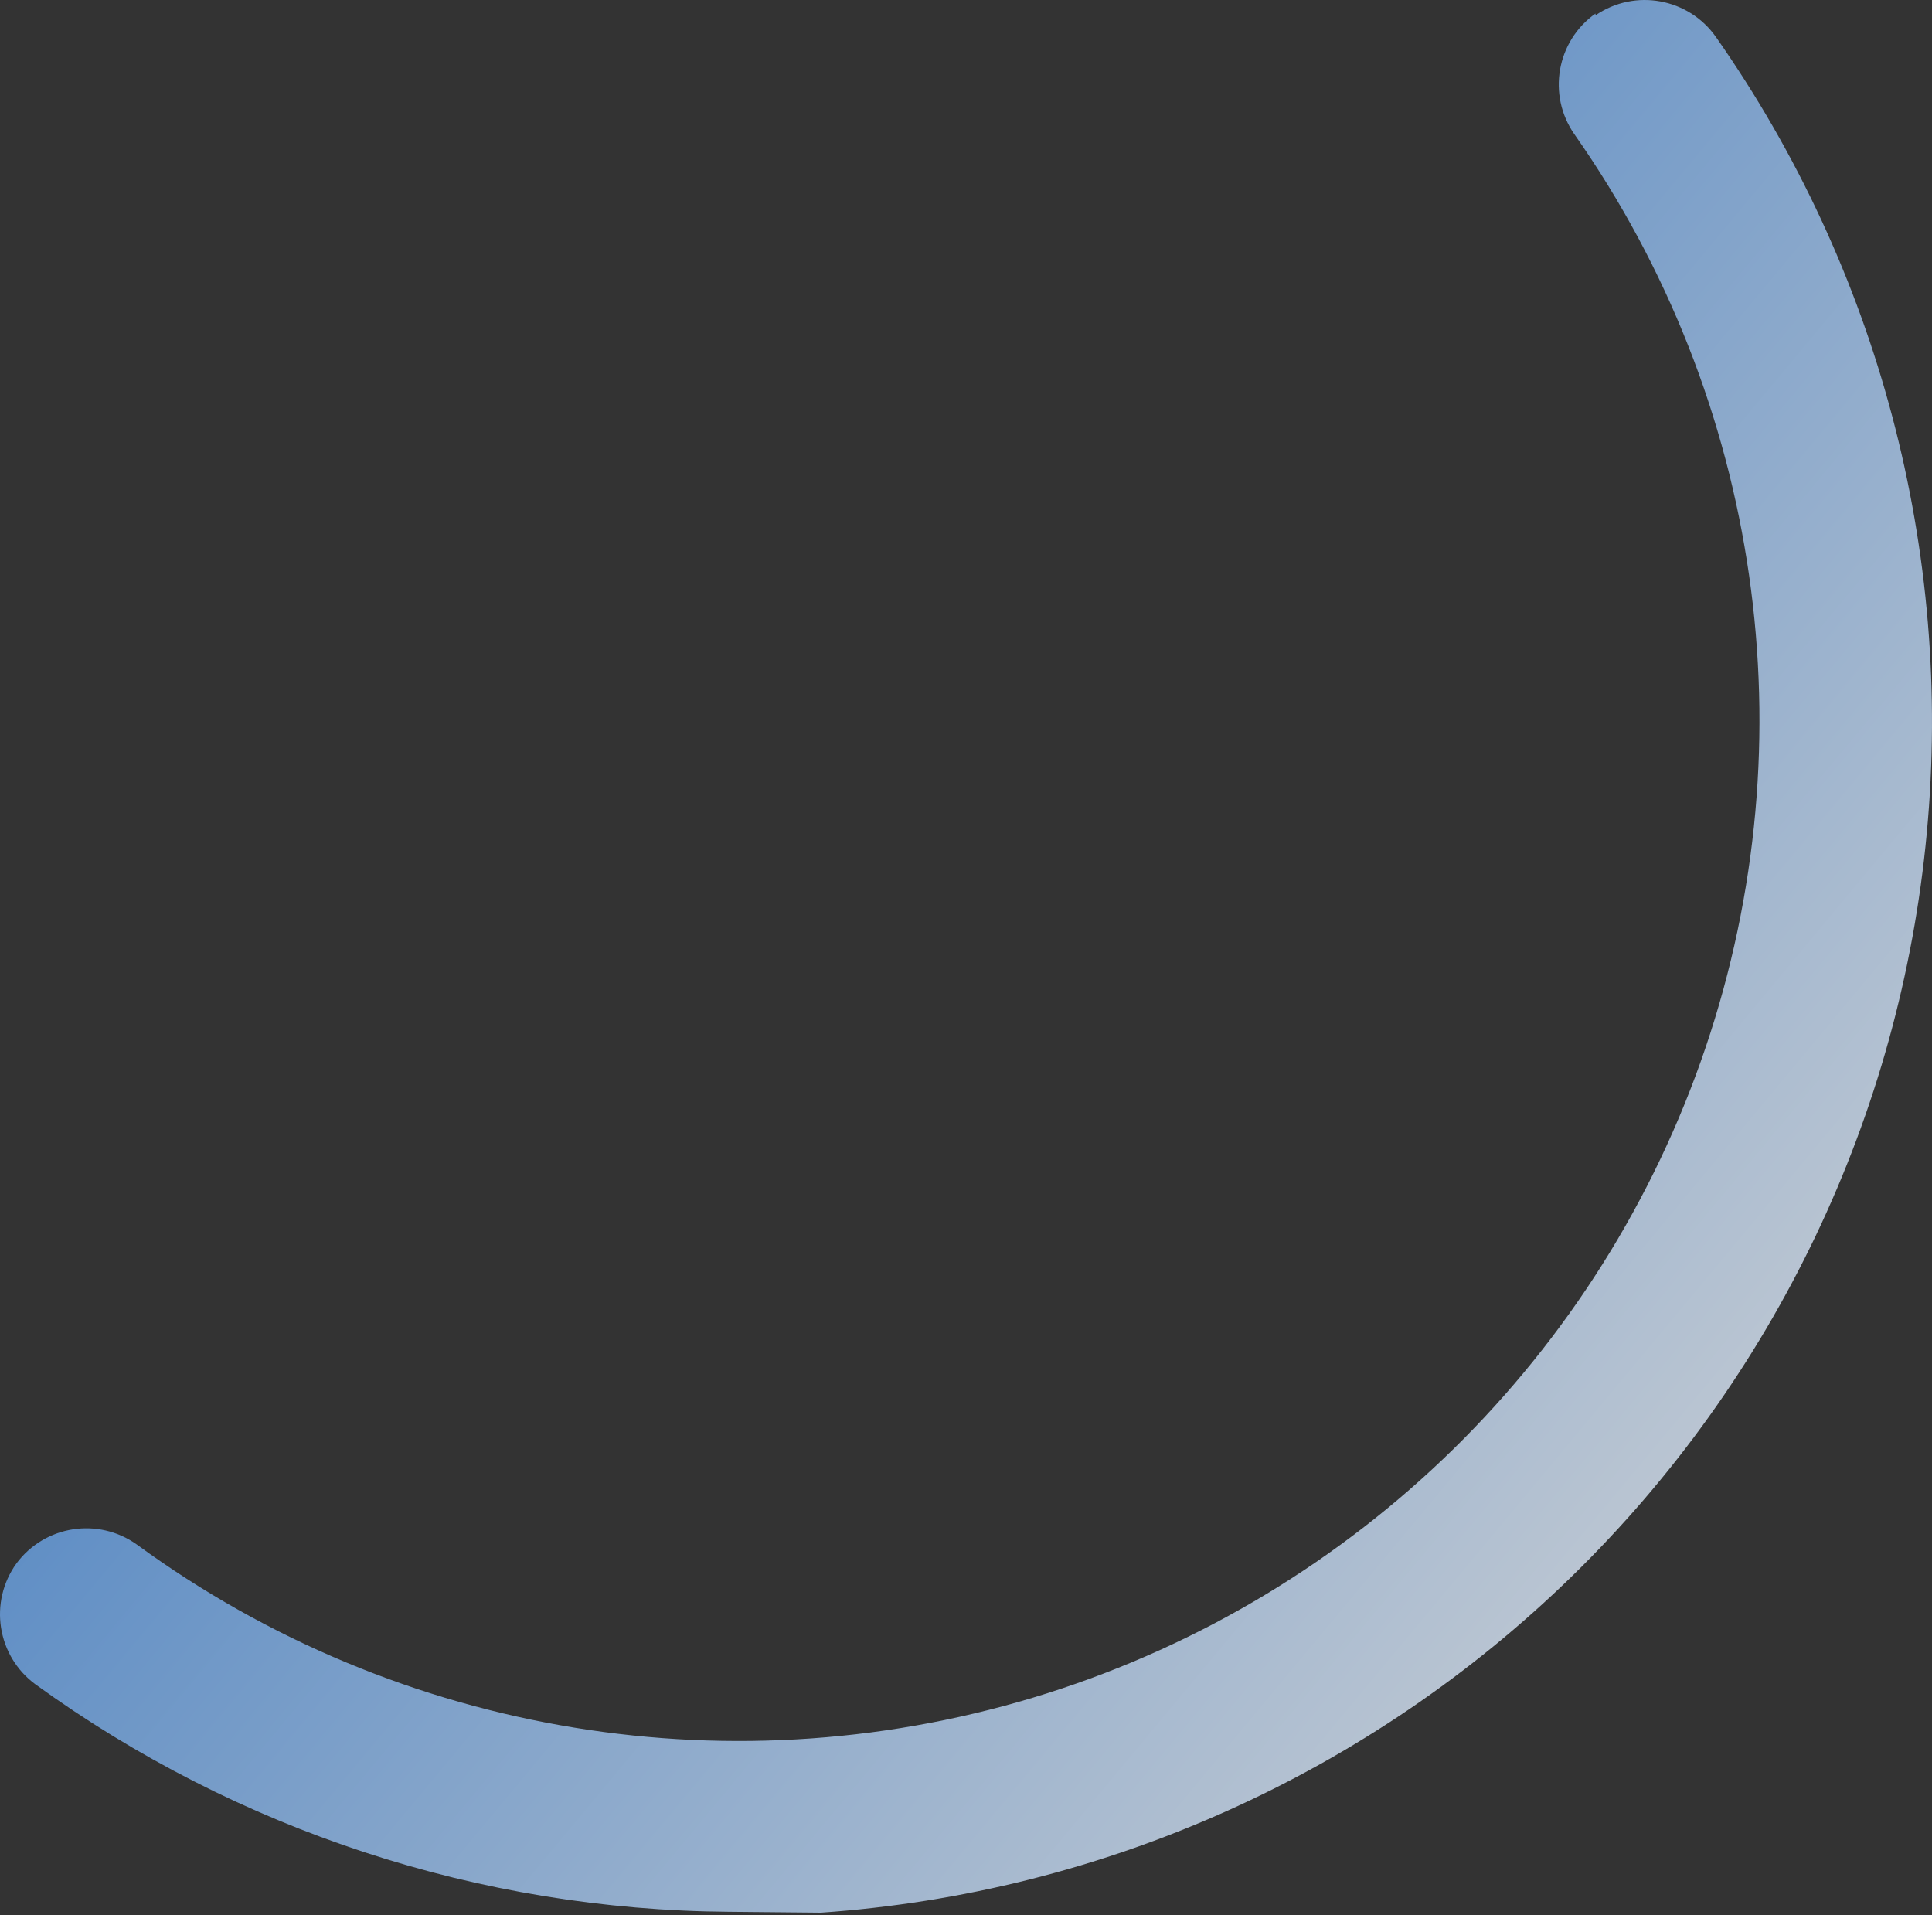 <?xml version="1.0" encoding="UTF-8"?> <svg xmlns="http://www.w3.org/2000/svg" width="228" height="226" viewBox="0 0 228 226" fill="none"><rect x="0" y="0" width="228" height="226" fill="#333333" stroke="none"/> <path d="M188.292 1.595C183.687 4.85 182.574 11.209 185.793 15.835C207.821 47.235 213.577 87.255 201.29 123.593C189.003 159.93 160.14 188.238 123.571 199.832C87.009 211.419 47.109 204.895 16.138 182.268C11.589 179.025 5.289 180.017 1.953 184.486C-1.354 189.049 -0.363 195.429 4.178 198.771C27.995 216.019 56.596 225.405 86.002 225.616L96.879 225.72C130.202 223.414 161.627 209.331 185.533 185.994C209.44 162.657 224.273 131.589 227.384 98.325C230.502 65.062 221.69 31.769 202.529 4.404C199.302 -0.229 192.944 -1.392 188.29 1.805L188.292 1.595Z" fill="url(#paint0_linear_140_593)" fill-opacity="0.8"></path> <defs> <linearGradient id="paint0_linear_140_593" x1="17.549" y1="-20.16" x2="254.374" y2="177.077" gradientUnits="userSpaceOnUse"> <stop stop-color="#116FDD"></stop> <stop offset="1" stop-color="white"></stop> </linearGradient> </defs> </svg> 